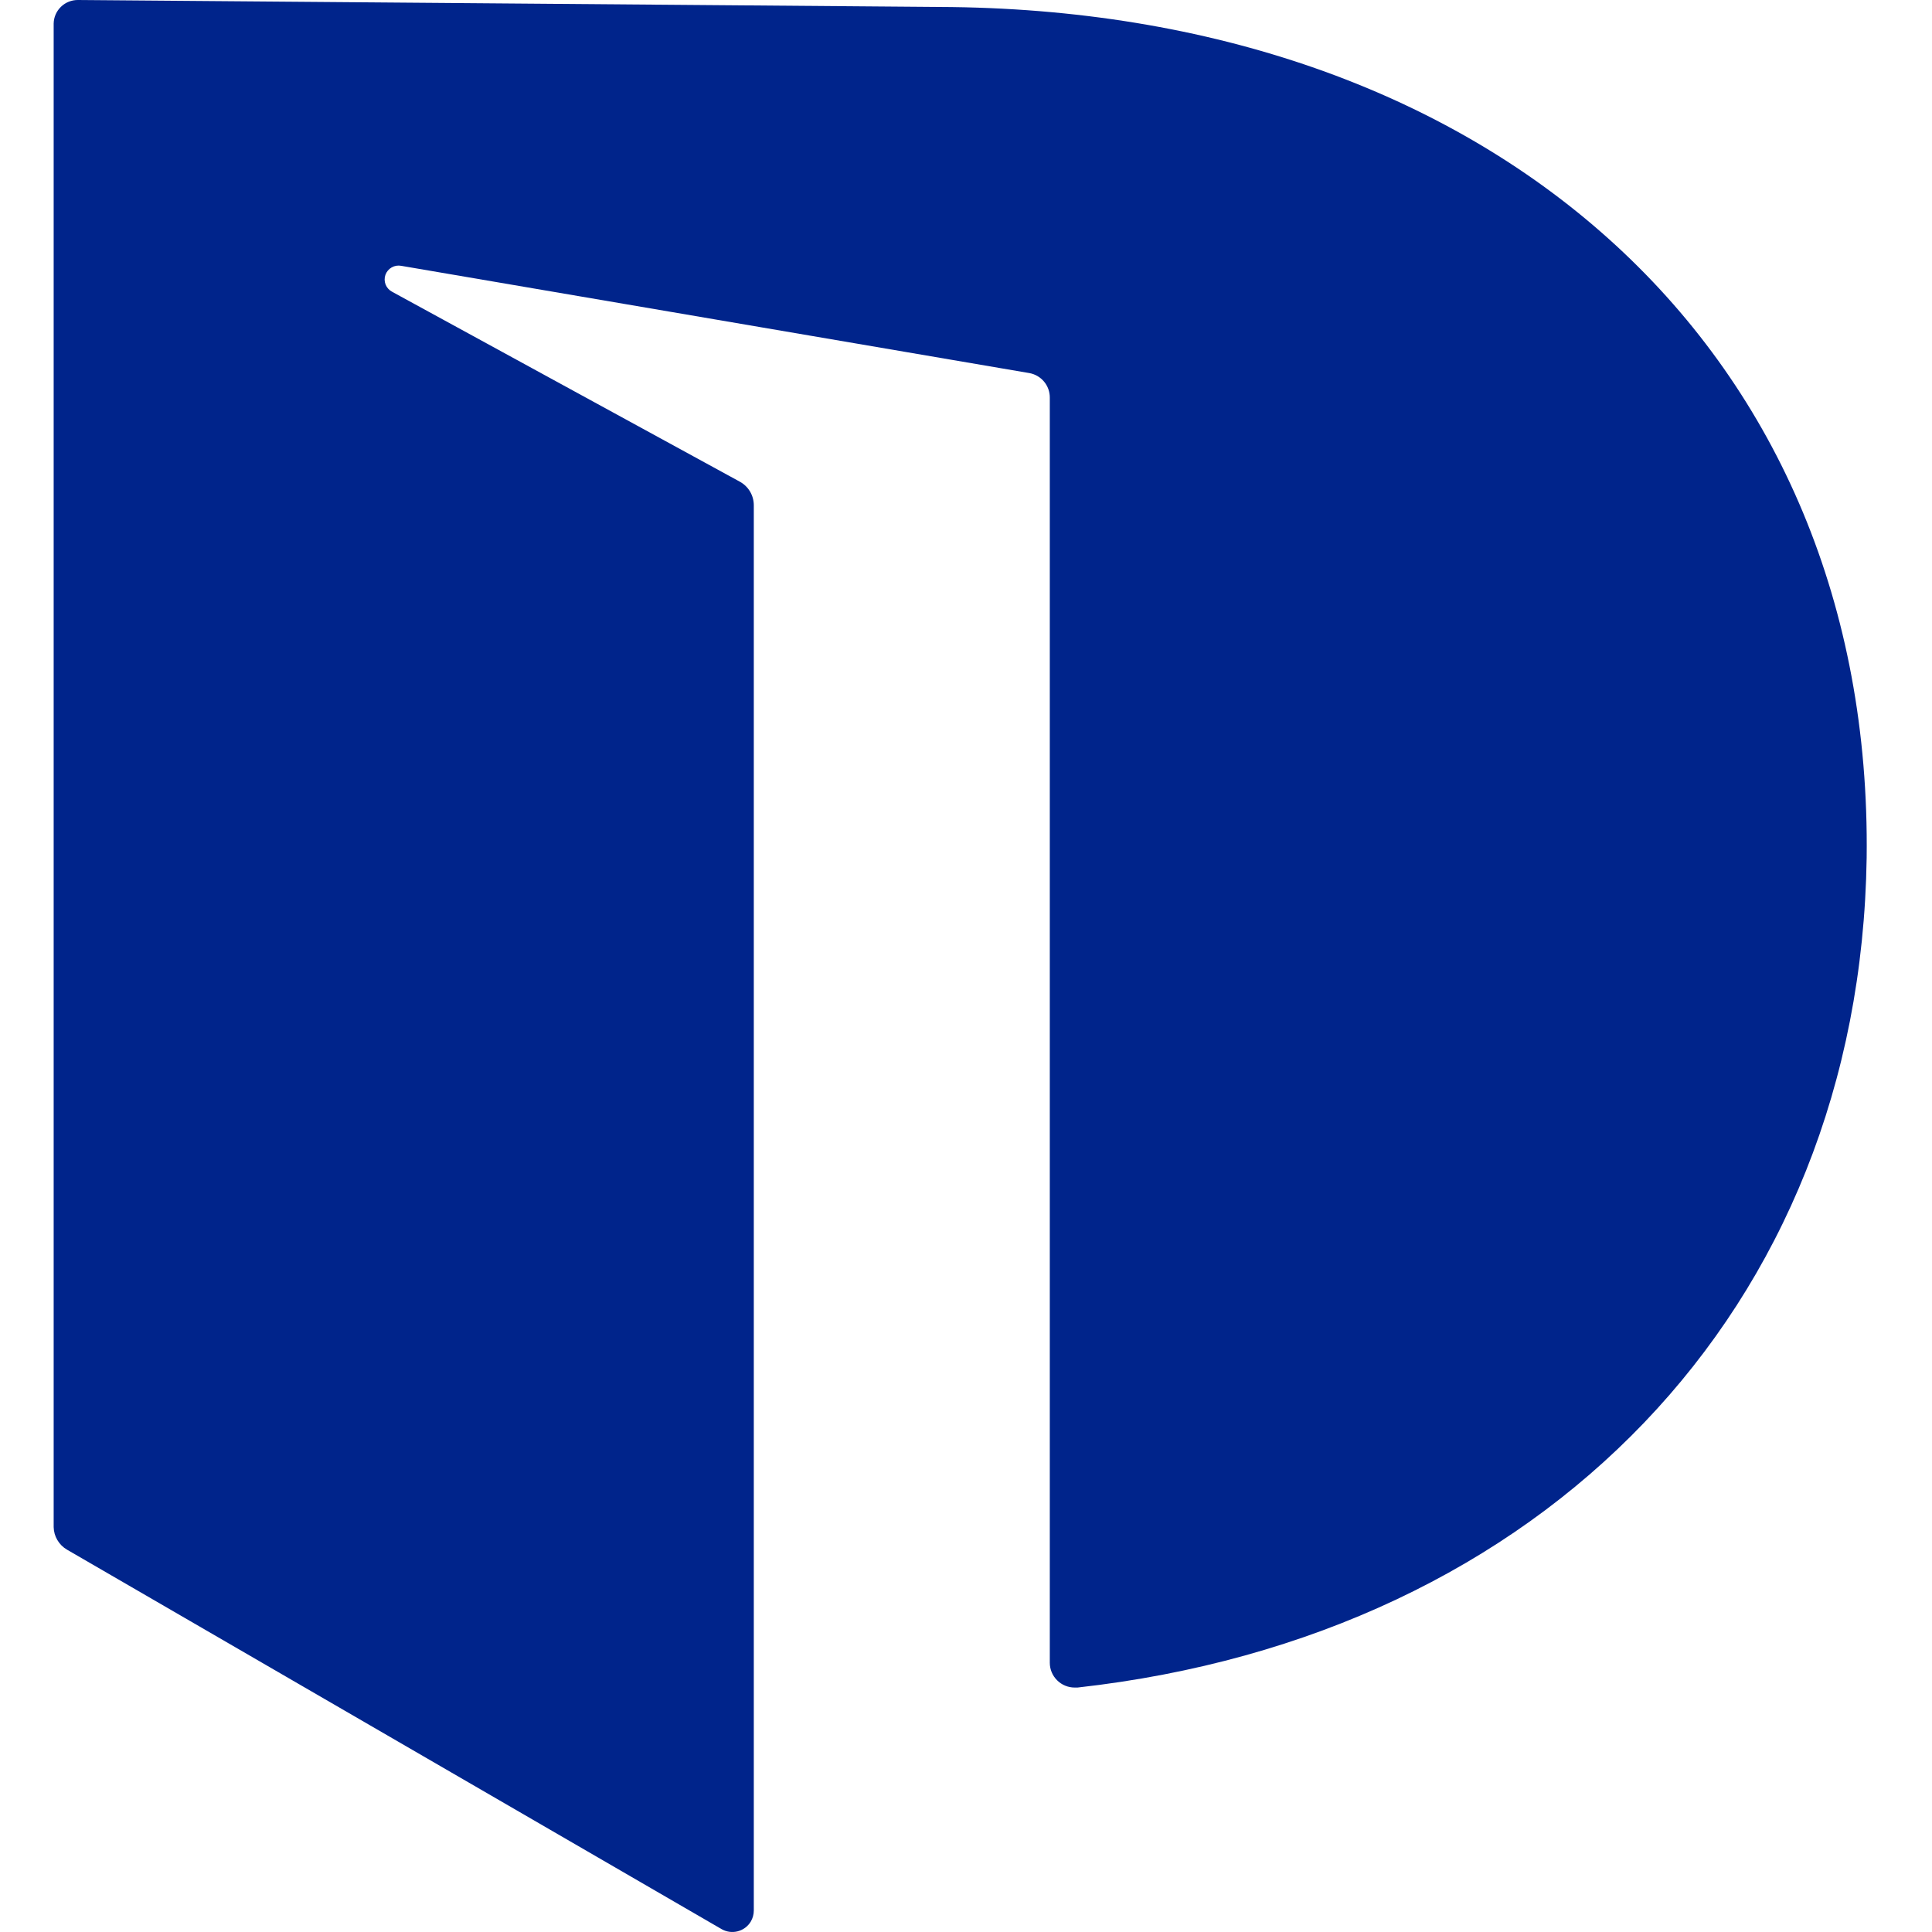 <svg width="72" height="72" viewBox="0 0 72 72" fill="none" xmlns="http://www.w3.org/2000/svg">
<path d="M35.467 0.263L2.913 0C2.795 -0.002 2.678 0.019 2.568 0.062C2.458 0.105 2.358 0.169 2.274 0.251C2.189 0.332 2.121 0.43 2.074 0.537C2.027 0.645 2.002 0.76 2 0.878V56.911C2.004 57.082 2.051 57.249 2.139 57.396C2.226 57.543 2.349 57.666 2.498 57.752L26.885 71.889C27.067 71.996 27.285 72.027 27.489 71.975C27.694 71.923 27.87 71.793 27.979 71.612C28.053 71.487 28.092 71.344 28.092 71.199V18.825C28.091 18.645 28.042 18.468 27.949 18.314C27.857 18.159 27.723 18.033 27.564 17.947L14.616 10.875C14.505 10.817 14.418 10.722 14.371 10.606C14.325 10.491 14.322 10.362 14.363 10.244C14.405 10.127 14.487 10.028 14.596 9.966C14.704 9.904 14.832 9.883 14.955 9.907L38.369 13.905C38.581 13.945 38.773 14.058 38.91 14.223C39.048 14.389 39.123 14.597 39.123 14.812V61.967C39.123 62.212 39.221 62.446 39.395 62.619C39.568 62.792 39.804 62.89 40.05 62.89H40.156C57.5 60.955 69.316 48.812 69.565 31.965C69.799 13.125 55.782 0.526 35.467 0.263Z" fill="#00248B"/>
</svg>

